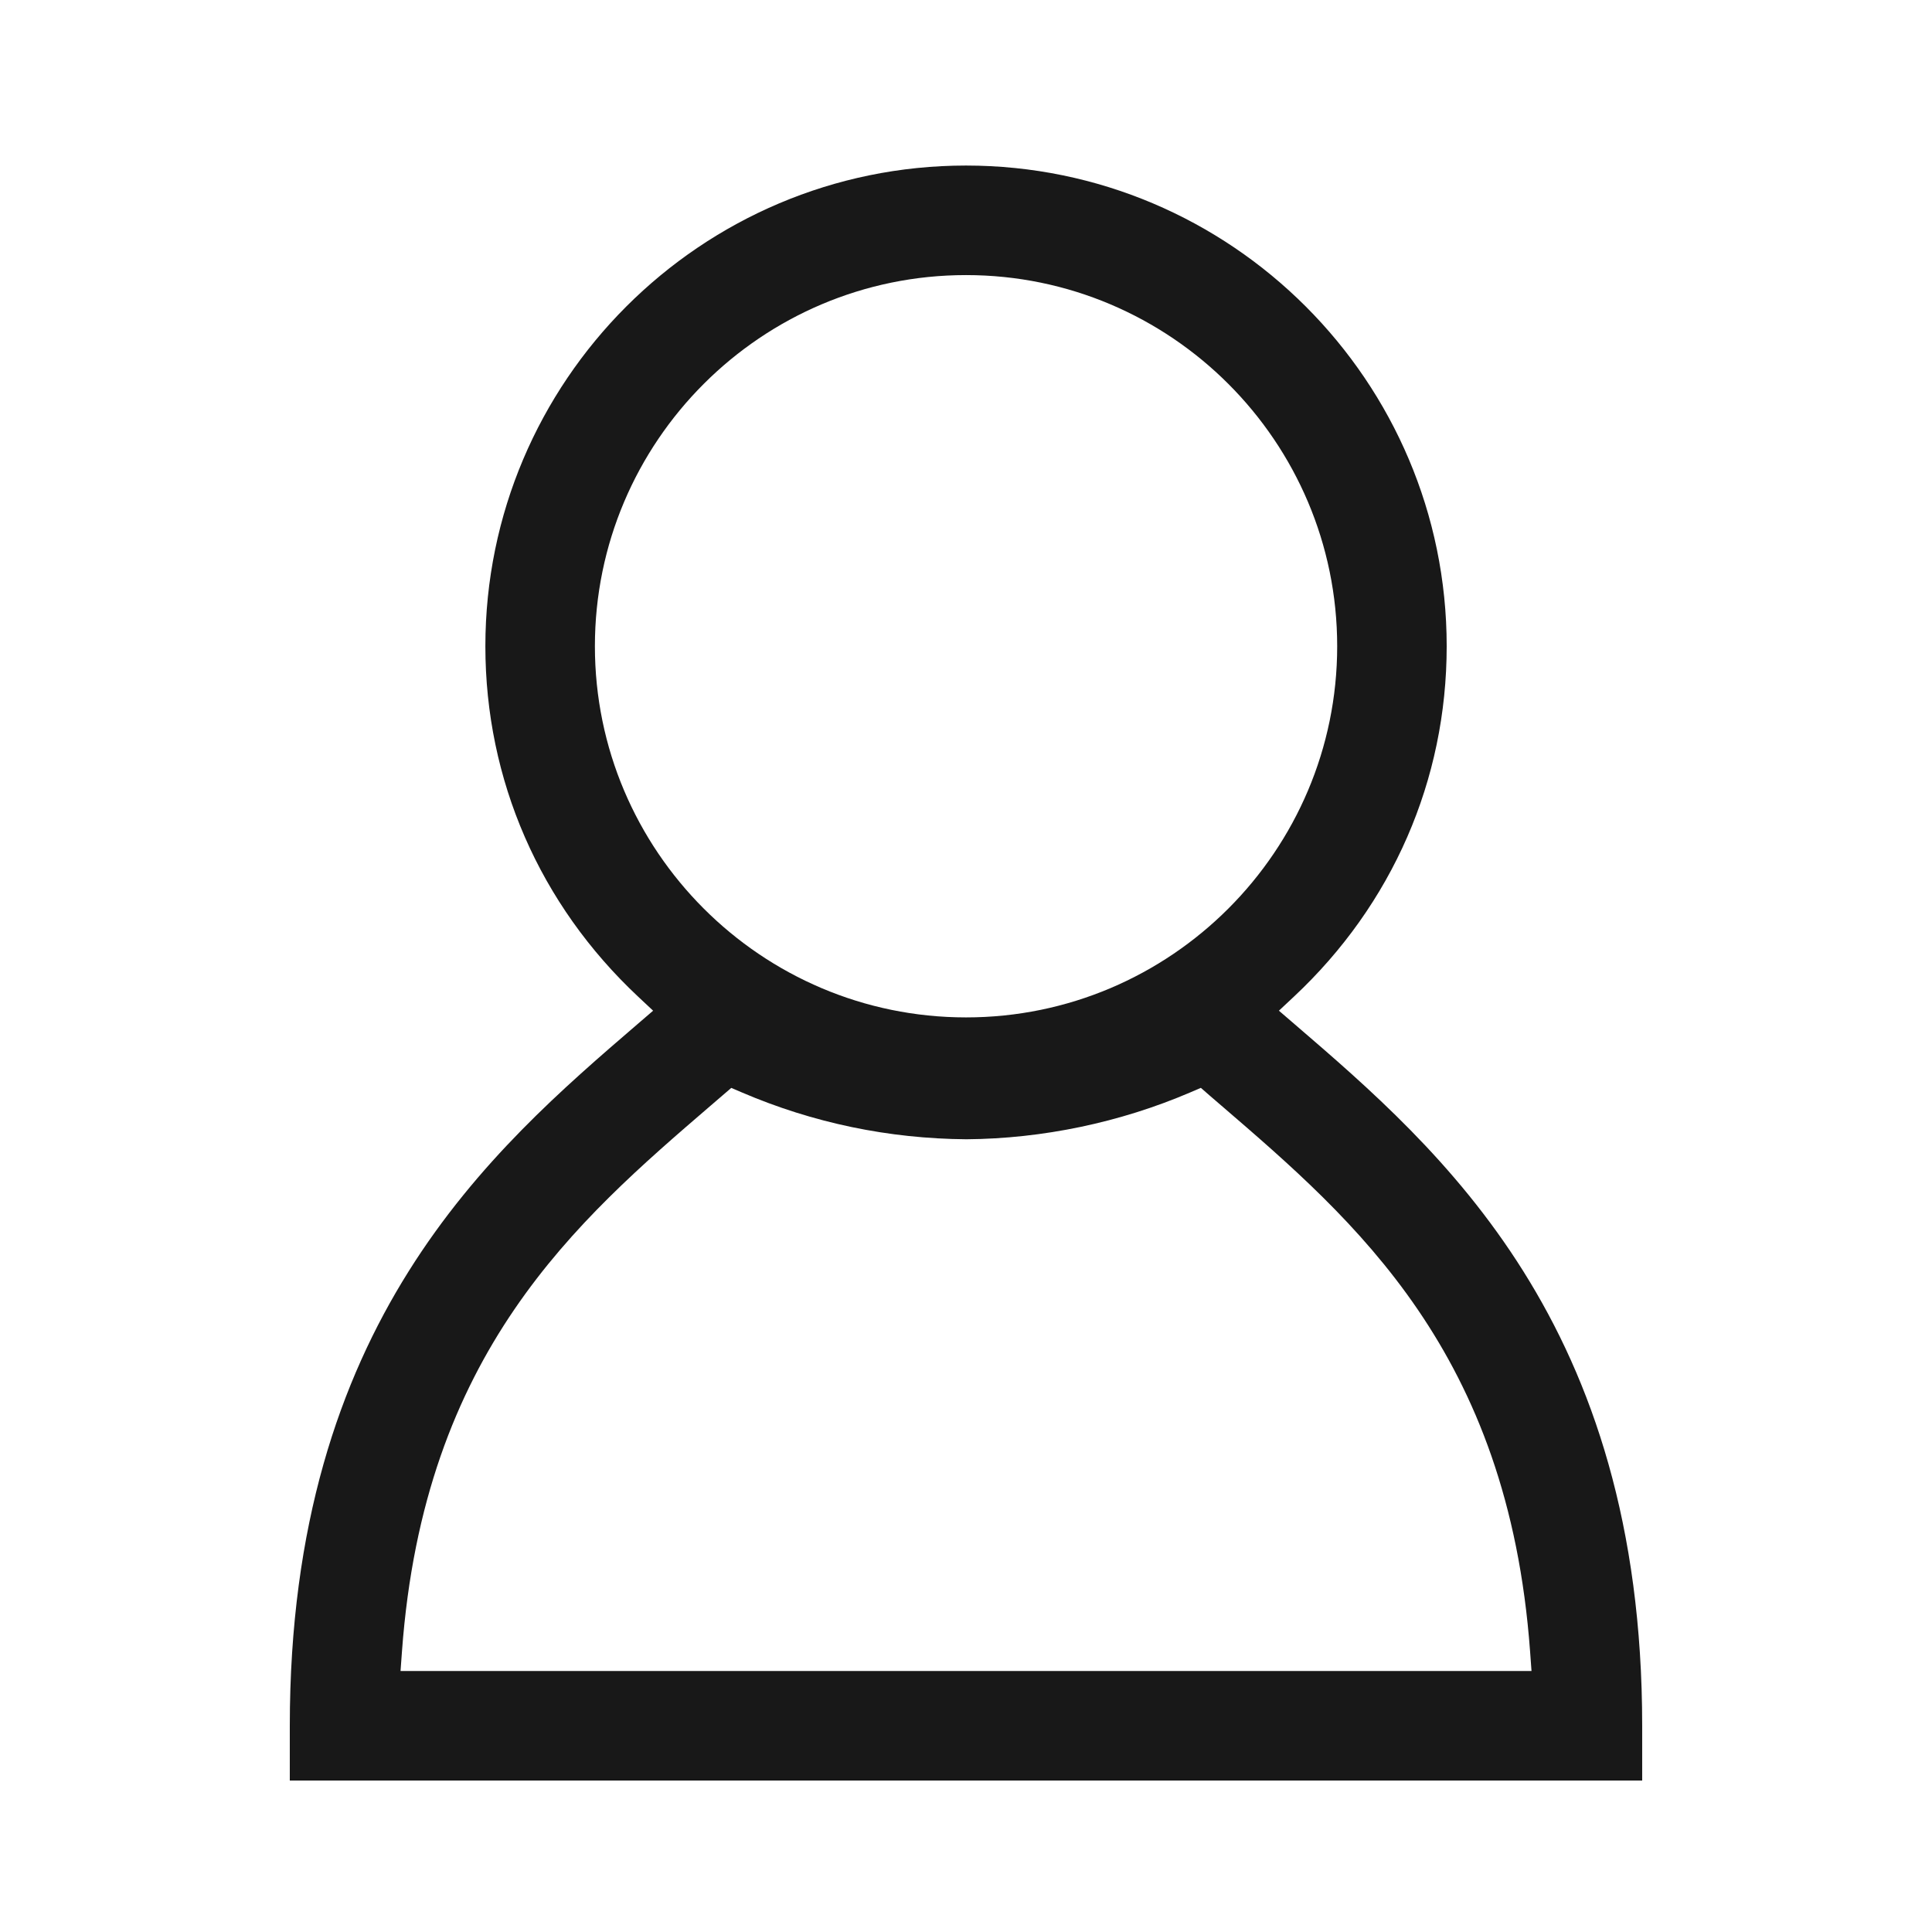 <?xml version="1.0" encoding="utf-8"?>
<!-- Generator: Adobe Illustrator 16.0.0, SVG Export Plug-In . SVG Version: 6.00 Build 0)  -->
<!DOCTYPE svg PUBLIC "-//W3C//DTD SVG 1.1//EN" "http://www.w3.org/Graphics/SVG/1.1/DTD/svg11.dtd">
<svg version="1.1" id="Layer_1" xmlns="http://www.w3.org/2000/svg" xmlns:xlink="http://www.w3.org/1999/xlink" x="0px" y="0px"
	 width="283.464px" height="283.465px" viewBox="7.088 68.033 283.464 283.465"
	 enable-background="new 7.088 68.033 283.464 283.465" xml:space="preserve">
<path fill="#181818" d="M49.607,329.275v-8.035c0-59.063,29.496-84.435,51.033-102.961l2.274-1.956l-2.19-2.052
	c-14.459-13.54-22.422-31.804-22.422-51.426c0-38.886,31.636-70.523,70.523-70.523s70.522,31.637,70.522,70.523
	c0,19.628-7.963,37.892-22.425,51.426l-2.19,2.051l2.274,1.957c21.535,18.524,51.028,43.895,51.025,102.961v8.035H49.607z
	 M111.412,230.204c-19.746,16.983-42.135,36.24-45.346,80.112l-0.212,2.89h165.938l-0.211-2.89
	c-3.211-43.865-25.598-63.123-45.349-80.115l-0.308-0.263c-0.462-0.395-0.92-0.787-1.37-1.181l-1.275-1.113l-1.556,0.667
	c-10.298,4.413-21.652,6.791-32.836,6.876c-11.414-0.086-22.518-2.399-32.962-6.876l-1.544-0.661L111.412,230.204z M148.825,108.394
	c-30.026,0-54.453,24.428-54.453,54.455c0,30.024,24.427,54.455,54.453,54.458c30.027,0,54.456-24.43,54.456-54.458
	C203.28,132.822,178.851,108.394,148.825,108.394z"/>
</svg>
